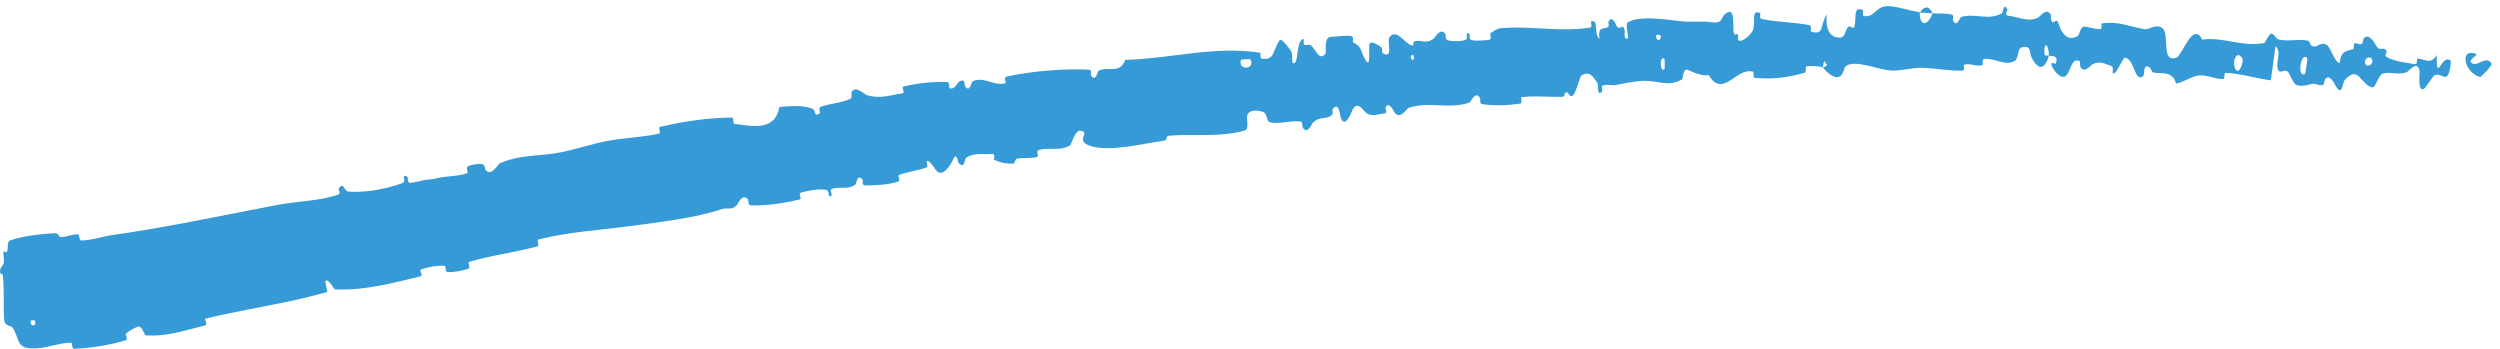 <?xml version="1.0" encoding="UTF-8"?> <svg xmlns="http://www.w3.org/2000/svg" width="186" height="26" viewBox="0 0 186 26" fill="none"><path d="M0.769 17.881C0.787 17.874 0.807 17.867 0.829 17.86C1.653 17.589 2.673 17.449 3.596 17.382C3.765 17.369 3.93 17.36 4.087 17.354C4.412 17.339 4.314 17.634 4.542 17.635C4.987 17.637 5.35 17.417 5.797 17.436C5.945 17.443 5.87 17.893 6.024 17.892C6.229 17.889 6.428 17.869 6.624 17.84C7.228 17.749 7.799 17.562 8.428 17.475C8.77 17.427 9.112 17.378 9.453 17.326C10.409 17.181 11.361 17.02 12.313 16.848C13.266 16.677 14.219 16.495 15.176 16.309C16.127 16.125 17.09 15.934 18.049 15.748C18.936 15.576 19.827 15.403 20.724 15.232C22.092 14.971 23.827 14.955 25.19 14.469C25.349 14.411 25.168 14.075 25.193 14.038C25.576 13.472 25.582 14.235 25.923 14.257C27.278 14.345 28.691 14.059 29.879 13.647C30.384 13.47 29.704 12.873 30.316 13.156C30.358 13.175 30.312 13.587 30.463 13.596C30.806 13.615 31.403 13.411 31.66 13.386C32.154 13.339 32.233 13.318 32.69 13.222C33.315 13.093 34.098 13.121 34.748 12.889C34.886 12.839 34.612 12.488 34.825 12.372C35.039 12.256 35.65 12.159 35.873 12.207C36.096 12.256 36.076 12.583 36.127 12.646C36.551 13.178 37.072 12.203 37.157 12.164C37.227 12.133 37.297 12.103 37.366 12.076C38.856 11.481 40.295 11.629 41.766 11.324C42.934 11.082 44.153 10.672 45.271 10.47C46.603 10.232 47.77 10.224 49.052 9.937C49.188 9.907 48.938 9.475 49.104 9.437C50.861 9.041 52.629 8.758 54.45 8.746C54.632 8.745 54.48 9.194 54.667 9.218C55.297 9.292 56.143 9.476 56.829 9.309C57.388 9.174 57.84 8.807 57.986 7.959C58.732 7.897 59.636 7.811 60.355 8.055C60.818 8.212 60.484 8.728 60.971 8.448C61.08 8.385 60.86 8.022 61.03 7.958C61.746 7.687 62.576 7.675 63.275 7.349C63.417 7.282 63.317 6.94 63.349 6.87C63.618 6.301 64.352 7.043 64.49 7.082C65.548 7.375 66.234 7.077 67.151 6.939C67.364 6.907 67.036 6.479 67.239 6.431C68.288 6.192 69.393 6.057 70.465 6.103C70.703 6.114 70.553 6.548 70.671 6.574C71.186 6.683 71.176 5.911 71.669 6.002C71.772 6.02 71.77 6.371 71.793 6.406C72.165 6.954 72.28 6.079 72.35 6.049C73.226 5.657 73.943 6.443 74.807 6.188C74.911 6.156 74.608 5.758 74.902 5.696C75.294 5.613 75.692 5.54 76.093 5.476C77.705 5.22 79.381 5.117 80.99 5.18C81.303 5.192 81.13 5.548 81.154 5.586C81.553 6.172 81.64 5.302 81.736 5.256C82.49 4.921 83.317 5.531 83.718 4.456C87.089 4.366 90.341 3.395 93.75 3.924C93.793 3.93 93.765 4.355 93.851 4.364C94.885 4.485 94.619 3.86 95.201 2.995C95.269 2.894 95.439 3.035 95.607 3.22C95.8 3.434 95.989 3.708 96.017 3.743C96.21 3.983 96.106 4.622 96.166 4.666C96.665 5.009 96.371 2.968 96.989 2.901C97.009 2.903 96.967 3.288 97.023 3.32C97.197 3.421 97.341 3.254 97.512 3.368C97.904 3.63 98.136 4.613 98.625 3.977C98.687 3.894 98.461 2.742 99.019 2.741C99.241 2.741 100.213 2.623 100.494 2.672C100.774 2.72 100.623 3.113 100.645 3.128C101.427 3.551 101.169 3.784 101.608 4.482C102.045 5.178 101.775 3.444 101.906 3.235C102.037 3.026 102.615 3.384 102.76 3.514C102.906 3.643 102.763 3.897 102.888 3.967C103.716 4.42 103.149 3.069 103.38 2.768C103.925 2.055 104.517 3.307 105.081 3.384C105.234 3.404 105.086 3.121 105.217 3.081C105.737 2.928 106.09 3.304 106.659 2.882C106.752 2.813 107.173 1.992 107.537 2.537C107.589 2.616 107.489 2.949 107.721 3.002C108.067 3.082 108.68 3.102 109.033 2.965C109.294 2.863 108.944 2.356 109.294 2.494C109.45 2.556 109.198 2.89 109.488 2.98C109.776 3.069 110.489 2.999 110.761 2.967C111.031 2.935 110.851 2.543 110.871 2.514C110.992 2.348 111.499 2.113 111.545 2.11C112.798 1.988 114.012 2.087 115.218 2.146C116.249 2.197 117.272 2.219 118.309 2.05C118.486 2.022 118.341 1.603 118.368 1.594C118.966 1.378 118.556 2.541 119.003 2.894C118.889 2.033 119.15 2.174 119.573 2.054C119.777 1.995 119.644 1.667 119.661 1.631C119.938 1.105 120.19 1.749 120.253 1.881C120.484 2.363 120.671 1.766 120.828 2.089C120.985 2.409 120.695 2.913 121.105 2.884C121.203 2.568 120.852 1.776 121.157 1.627C122.309 1.064 124.545 1.587 125.495 1.61C126.445 1.632 126.748 1.562 127.304 1.65C128.308 1.81 127.919 1.225 128.528 0.925C129.139 0.625 128.891 2.116 128.992 2.43C129.091 2.744 129.175 2.413 129.29 2.584C129.404 2.754 129.178 2.979 129.434 3.035C129.691 3.091 130.367 2.5 130.447 2.164C130.615 1.454 130.276 0.726 130.961 0.962C131 0.976 130.887 1.369 131.037 1.403C132.228 1.661 133.454 1.642 134.641 1.876C134.804 1.908 134.671 2.345 134.766 2.369C134.793 2.376 134.82 2.382 134.845 2.387C135.736 2.58 135.4 1.877 135.904 1.076C135.81 2.157 136.124 2.809 136.869 2.799C137.317 2.793 137.229 2.324 137.511 1.986C137.596 1.884 137.92 2.2 137.973 1.978C138.147 1.25 137.831 0.445 138.609 0.753C138.643 0.767 138.543 1.166 138.66 1.188C139.418 1.331 139.495 0.571 140.311 0.467C140.951 0.384 142.097 0.831 142.826 0.9C142.824 1.58 143.038 1.79 143.275 1.694C143.46 1.62 143.659 1.359 143.779 0.991C144.252 1.022 144.763 0.972 145.221 1.086C145.378 1.125 145.276 1.476 145.296 1.514C145.601 2.108 145.804 1.295 145.907 1.263C147.014 0.951 147.912 1.571 148.972 0.976C149.009 0.955 149.077 0.113 149.355 0.731C149.373 0.773 149.02 1.153 149.517 1.188C150.015 1.222 150.943 1.685 151.639 1.307C151.664 1.293 151.695 1.267 151.731 1.233C151.934 1.042 152.292 0.62 152.572 1.08C152.616 1.154 152.561 1.394 152.624 1.53C152.825 1.963 152.958 1.114 153.19 1.843C153.421 2.572 153.918 3.125 154.624 2.645C154.646 2.631 154.829 1.961 155.047 1.978C155.395 2.006 155.885 2.162 156.248 2.171C156.422 2.174 156.326 1.752 156.356 1.745C157.537 1.552 158.358 1.959 159.603 2.181C159.712 2.201 159.926 2.088 160.166 2.018C160.429 1.94 160.723 1.913 160.943 2.161C161.403 2.682 160.789 4.707 161.929 4.282C162.385 4.113 163.126 1.544 163.849 2.948C165.448 2.722 166.845 3.528 168.46 3.196C168.479 3.193 168.512 3.142 168.555 3.07C168.675 2.865 168.868 2.484 168.991 2.503C169.238 2.543 169.341 2.895 169.515 2.935C170.245 3.109 170.953 2.89 171.662 3.014C171.931 3.06 171.797 3.399 172.117 3.455C172.437 3.511 172.706 3.075 173.117 3.349C173.427 3.558 173.641 4.538 174.061 4.702C174.194 3.777 174.491 3.833 175.056 3.658C175.165 3.624 175.097 3.287 175.151 3.254C175.371 3.114 175.518 3.405 175.731 3.25C175.782 3.212 175.827 2.896 175.872 2.848C176.254 2.425 176.681 3.21 176.753 3.346C176.837 3.504 176.916 3.578 176.992 3.61C177.165 3.686 177.322 3.545 177.487 3.7C177.723 3.924 177.296 4.098 177.586 4.255C178.187 4.58 179.008 4.654 179.649 4.772C179.905 4.817 179.798 4.368 179.836 4.365C180.386 4.344 180.846 4.882 181.284 4.095C181.28 6.322 181.64 3.94 182.326 4.507C182.38 4.553 182.273 5.588 182.018 5.697C181.764 5.807 181.474 5.427 181.117 5.606C181.032 5.648 180.442 6.534 180.375 6.583C179.845 6.961 180.031 5.421 180.02 5.333C179.892 4.38 179.197 5.33 179.049 5.38C178.366 5.608 177.861 5.312 177.298 5.468C176.976 5.557 176.799 6.332 176.583 6.48C176.551 6.501 176.519 6.509 176.486 6.501C175.606 6.273 175.474 4.826 174.465 5.933C174.249 6.17 174.29 7.294 173.749 6.346C173.716 6.286 173.328 5.433 172.987 5.902C172.944 5.961 172.907 6.282 172.858 6.304C172.527 6.441 172.35 6.161 171.998 6.245C171.646 6.329 171.22 6.467 170.846 6.316C170.621 6.226 170.385 5.595 170.288 5.437C170.015 4.981 169.606 5.64 169.461 5.109C169.313 4.574 169.78 3.831 169.29 3.447C169.189 4.281 169.062 5.136 168.95 5.974C168.73 5.948 168.512 5.912 168.295 5.872C167.395 5.705 166.507 5.458 165.586 5.416C165.445 5.41 165.554 5.872 165.401 5.878C164.759 5.9 164.224 5.538 163.553 5.621C163.033 5.687 162.441 6.129 161.899 6.217C161.629 5.237 160.812 5.517 160.238 5.399C160.092 5.37 160.066 5.226 160.009 5.115C159.987 5.074 159.961 5.036 159.923 5.012C159.393 4.675 159.607 5.537 159.451 5.663C158.785 6.203 158.819 4.278 158.057 4.293C158.016 4.293 157.483 5.297 157.414 5.359C156.969 5.758 157.357 4.999 157.091 4.913C156.606 4.756 156.273 4.499 155.687 4.78C155.515 4.864 155.094 5.49 154.783 4.986C154.742 4.92 154.775 4.582 154.741 4.561C154.124 4.213 154.079 5.278 153.714 5.629C153.349 5.981 152.816 5.234 152.707 5.02C152.425 4.465 152.938 4.79 152.955 4.737C153.156 4.101 152.75 4.202 152.443 4.142C152.419 3.097 151.984 3.151 152.124 4.084C152.139 4.186 152.381 4.093 152.443 4.142C152.249 4.817 151.977 5.099 151.667 4.931C151.509 4.845 151.342 4.643 151.17 4.318C150.932 3.865 151.172 3.345 150.422 3.526C150.083 3.609 150.205 4.329 149.904 4.522C149.219 4.961 148.34 4.284 147.636 4.387C147.381 4.425 147.628 4.819 147.453 4.858C146.991 4.964 146.584 4.668 146.12 4.819C146.078 4.834 146.181 5.246 146.036 5.251C145.093 5.293 144.252 5.106 143.303 5.057C143.154 5.049 143.002 5.044 142.846 5.045C142.294 5.047 141.309 5.286 140.736 5.249C139.743 5.187 138.512 4.61 137.666 4.774C137.114 4.879 137.245 5.289 137.015 5.575C136.571 6.129 135.736 5.174 135.622 5.026C135.619 5.021 136.094 4.912 135.834 4.707C135.674 4.27 135.628 5.024 135.622 5.026C135.579 4.97 135.23 4.922 134.911 4.91C134.688 4.902 134.481 4.911 134.404 4.945C134.302 4.991 134.37 5.38 134.317 5.396C133.051 5.781 131.782 5.921 130.488 5.785C130.465 5.778 130.484 5.34 130.431 5.329C129.678 5.162 129.219 5.714 128.617 6.056C128.016 6.397 127.528 6.312 127.133 5.579C126.674 5.693 125.995 5.392 125.603 5.209C125.21 5.026 125.197 5.878 125.164 5.897C124.142 6.484 123.512 6.029 122.418 6.012C121.897 6.002 120.877 6.183 120.322 6.308C119.883 6.409 119.604 6.226 119.204 6.378C119.15 6.398 119.228 6.773 119.212 6.788C118.785 7.268 118.947 6.331 118.843 6.172C118.465 5.593 118.233 5.287 117.667 5.606C117.536 5.679 117.23 7.034 116.99 7.128C116.678 7.248 116.767 6.763 116.441 6.901C116.413 6.912 116.439 7.206 116.232 7.207C116.014 7.209 115.791 7.205 115.565 7.199C114.797 7.181 113.994 7.14 113.229 7.22C113.094 7.232 113.302 7.686 113.107 7.712C112.193 7.835 111.186 7.895 110.274 7.749C110.05 7.711 110.162 7.374 110.106 7.281C109.765 6.718 109.417 7.604 109.35 7.626C107.747 8.169 106.427 7.507 104.79 8.026C104.701 8.056 104.087 9.032 103.703 8.279C103.677 8.229 103.292 7.458 103.071 8.031C103.058 8.067 103.289 8.46 102.949 8.45C102.61 8.44 102.097 8.767 101.592 8.36C101.433 8.231 101.008 7.468 100.636 8.147C100.611 8.194 100.085 9.699 99.745 8.732C99.689 8.572 99.623 7.519 99.158 8.11C99.069 8.225 99.274 8.44 99.027 8.613C98.65 8.88 98.09 8.654 97.647 9.174C97.57 9.265 97.281 10.016 96.931 9.507C96.876 9.427 96.925 9.068 96.766 9.045C96.59 9.02 96.414 9.018 96.239 9.028C95.661 9.06 95.085 9.219 94.491 9.097C94.217 9.042 94.289 8.461 93.996 8.341C93.702 8.22 93.128 8.138 92.869 8.43C92.61 8.722 93.029 9.587 92.606 9.709C90.765 10.24 88.843 9.938 86.957 10.099C86.678 10.123 86.949 10.415 86.541 10.474C85.033 10.689 82.472 11.339 81.069 10.839C79.944 10.437 81.207 9.837 80.373 9.726C79.971 9.674 79.699 10.777 79.61 10.823C78.746 11.286 78.046 10.915 77.246 11.176C77.081 11.23 77.308 11.629 77.167 11.67C77.114 11.687 77.06 11.7 77.005 11.71C76.566 11.793 76.089 11.715 75.676 11.807C75.467 11.855 75.554 12.173 75.357 12.177C74.884 12.19 74.454 12.116 73.955 11.882C73.909 11.861 74.127 11.417 73.781 11.454C73.221 11.516 72.484 11.324 71.892 11.732C71.716 11.854 71.824 12.592 71.337 12.147C71.234 12.054 71.204 11.151 70.849 11.991C70.789 12.131 70.155 13.288 69.658 12.686C69.527 12.528 69.147 11.846 68.937 11.996C68.909 12.02 69.097 12.395 68.914 12.464C68.269 12.701 67.564 12.772 66.901 13.009C66.724 13.073 67.063 13.437 66.798 13.52C66.067 13.746 65.117 13.799 64.365 13.794C64.087 13.792 64.216 13.422 64.19 13.388C63.773 12.842 63.724 13.683 63.627 13.748C63.025 14.142 62.464 13.848 61.882 14.052C61.721 14.108 61.906 14.473 61.879 14.513C61.596 14.909 61.73 14.172 61.5 14.133C60.857 14.023 60.187 14.173 59.583 14.331C59.361 14.39 59.694 14.792 59.494 14.839C58.969 14.968 58.43 15.076 57.887 15.153C57.211 15.249 56.528 15.297 55.857 15.28C55.629 15.273 55.704 14.904 55.643 14.834C55.227 14.343 54.904 15.178 54.811 15.269C54.389 15.684 54.145 15.416 53.729 15.553C51.7 16.226 49.095 16.523 47.108 16.791C44.519 17.141 42.469 17.223 40.051 17.82C39.898 17.857 40.15 18.279 40.019 18.318C39.601 18.434 39.181 18.533 38.76 18.624C37.471 18.902 36.173 19.102 34.897 19.485C34.758 19.526 35.055 19.912 34.835 19.992C34.385 20.16 33.791 20.266 33.291 20.233C33.047 20.217 33.273 19.78 33.029 19.772C32.461 19.753 31.878 19.851 31.341 20.043C31.113 20.127 31.566 20.487 31.262 20.56C29.195 21.071 27.182 21.613 24.952 21.535C24.799 21.53 24.462 20.668 24.197 20.911C24.232 21.163 24.302 21.454 24.355 21.721C22.836 22.155 21.297 22.475 19.749 22.778C18.81 22.962 17.882 23.139 16.939 23.336C16.39 23.451 15.841 23.572 15.291 23.702C15.164 23.732 15.503 24.147 15.256 24.208C14.918 24.292 14.584 24.383 14.25 24.472C13.322 24.72 12.391 24.952 11.374 24.965C11.207 24.967 11.037 24.964 10.865 24.953C10.707 24.944 10.575 24.097 10.174 24.33C10.103 24.372 9.478 24.645 9.353 24.866C9.337 24.899 9.552 25.257 9.343 25.32C9.066 25.402 8.784 25.478 8.497 25.545C7.543 25.77 6.544 25.91 5.558 25.948C5.545 25.949 5.531 25.949 5.518 25.95C5.309 25.956 5.428 25.494 5.278 25.495C4.354 25.503 3.426 25.937 2.515 25.919C2.4 25.918 2.262 25.915 2.136 25.901C2.116 25.898 2.095 25.896 2.074 25.893C1.932 25.875 1.817 25.836 1.722 25.782C1.412 25.604 1.337 25.263 1.195 24.896C1.125 24.713 1.038 24.522 0.904 24.336C0.883 24.306 0.822 24.289 0.746 24.266C0.617 24.227 0.445 24.168 0.362 24.008C0.338 23.962 0.322 23.907 0.315 23.842C0.266 23.35 0.279 22.833 0.28 22.308C0.283 21.71 0.27 21.101 0.21 20.503C0.207 20.473 0.199 20.451 0.189 20.435C0.113 20.318 -0.098 20.456 0.053 19.94C0.058 19.922 0.106 19.867 0.158 19.792C0.216 19.709 0.279 19.6 0.296 19.494C0.297 19.485 0.298 19.474 0.299 19.463C0.304 19.3 0.223 18.922 0.265 18.752C0.288 18.656 0.329 18.709 0.382 18.745C0.427 18.778 0.482 18.798 0.53 18.692C0.536 18.679 0.541 18.666 0.545 18.651C0.602 18.469 0.546 18.182 0.631 18.009C0.658 17.953 0.703 17.908 0.769 17.881ZM123.834 4.395C123.457 4.005 123.481 5.502 123.847 5.125C123.865 5.105 123.853 4.414 123.834 4.395ZM166.83 4.348C166.421 3.652 166.027 4.593 166.311 5.127C166.592 5.661 166.953 4.559 166.83 4.348ZM171.664 4.335C171.18 3.758 170.869 5.858 171.489 5.494C171.525 5.474 171.692 4.368 171.664 4.335ZM2.577 23.828C2.568 23.81 2.28 23.851 2.277 23.872C2.223 24.369 2.801 24.286 2.577 23.828ZM176.477 4.409C176.348 4.101 175.818 4.363 175.979 4.745C176.107 5.052 176.637 4.792 176.477 4.409ZM105.162 4.109C105.154 4.088 104.946 4.086 104.961 4.211C105.012 4.614 105.288 4.474 105.162 4.109ZM184.512 5.727C183.352 5.42 182.94 3.565 184.208 4.004C184.436 4.083 183.597 4.456 183.866 4.668C184.357 5.054 184.931 4.045 185.375 4.735C185.454 4.86 184.577 5.747 184.51 5.729C184.511 5.728 184.511 5.727 184.512 5.727ZM123.537 2.612C123.529 2.592 123.242 2.588 123.236 2.608C123.105 3.09 123.684 3.099 123.537 2.612ZM93.032 4.417C93.011 4.377 92.344 4.414 92.327 4.455C92.071 5.266 93.418 5.194 93.032 4.417ZM142.837 0.932C142.972 0.722 143.12 0.593 143.265 0.563C143.452 0.525 143.634 0.653 143.778 0.99C143.608 0.974 143.439 0.966 143.269 0.958C143.125 0.951 142.981 0.944 142.837 0.932Z" fill="#359AD6"></path></svg> 